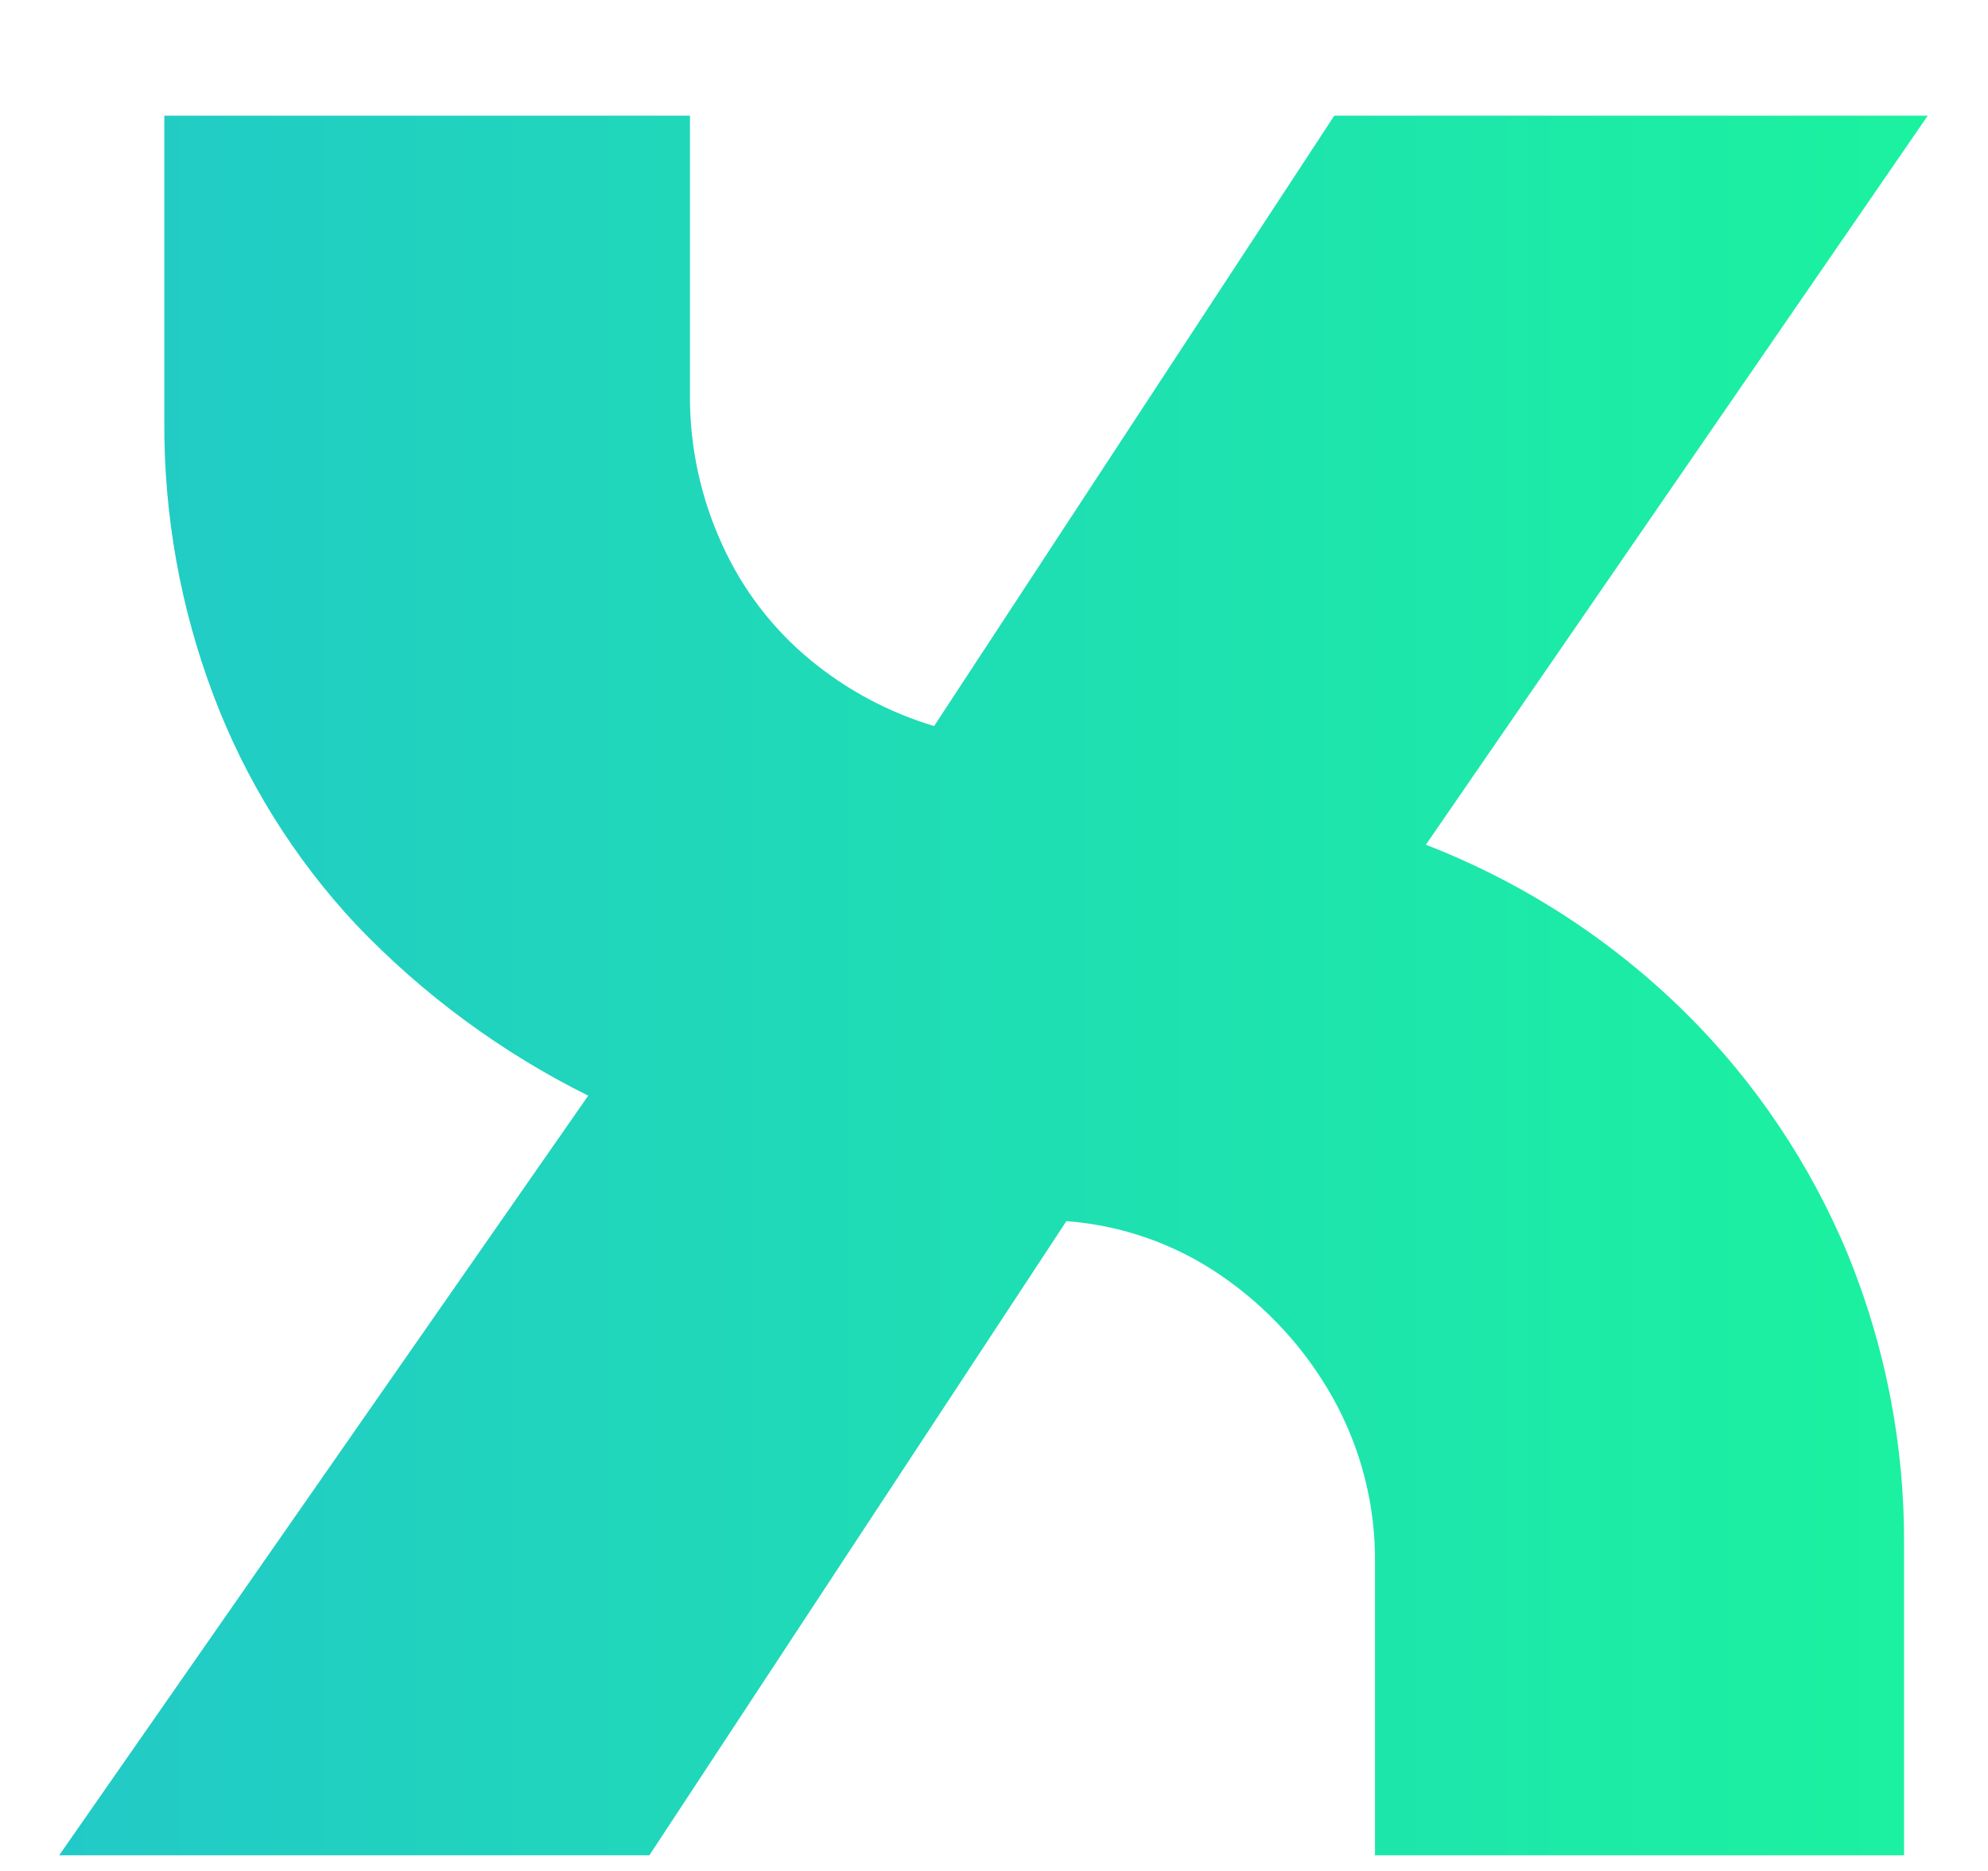<svg width="17" height="16" viewBox="0 0 17 16" fill="none" xmlns="http://www.w3.org/2000/svg">
<path d="M0.506 15.866L5.03 9.37C4.288 9.001 3.616 8.506 3.044 7.906C2.514 7.339 2.1 6.674 1.826 5.948C1.542 5.198 1.4 4.401 1.405 3.599V0.989H5.9V3.367C5.896 3.812 5.99 4.253 6.176 4.658C6.349 5.04 6.606 5.377 6.93 5.644C7.241 5.901 7.601 6.093 7.988 6.209L11.41 0.989H16.485L12.193 7.224C13.023 7.546 13.778 8.034 14.412 8.66C15.009 9.251 15.482 9.956 15.804 10.733C16.126 11.524 16.289 12.372 16.282 13.227V15.866H11.758V13.372C11.764 12.875 11.639 12.385 11.396 11.951C11.162 11.534 10.834 11.177 10.44 10.907C10.048 10.638 9.592 10.478 9.119 10.443L5.553 15.866L0.506 15.866Z" fill="url(#paint0_linear_2533_1729)"/>
<defs>
<linearGradient id="paint0_linear_2533_1729" x1="0.506" y1="8.427" x2="16.485" y2="8.427" gradientUnits="userSpaceOnUse">
<stop stop-color="#22CAC7"/>
<stop offset="0.715" stop-color="#1DE6AB"/>
<stop offset="1" stop-color="#1BF29F"/>
</linearGradient>
</defs>
</svg>
